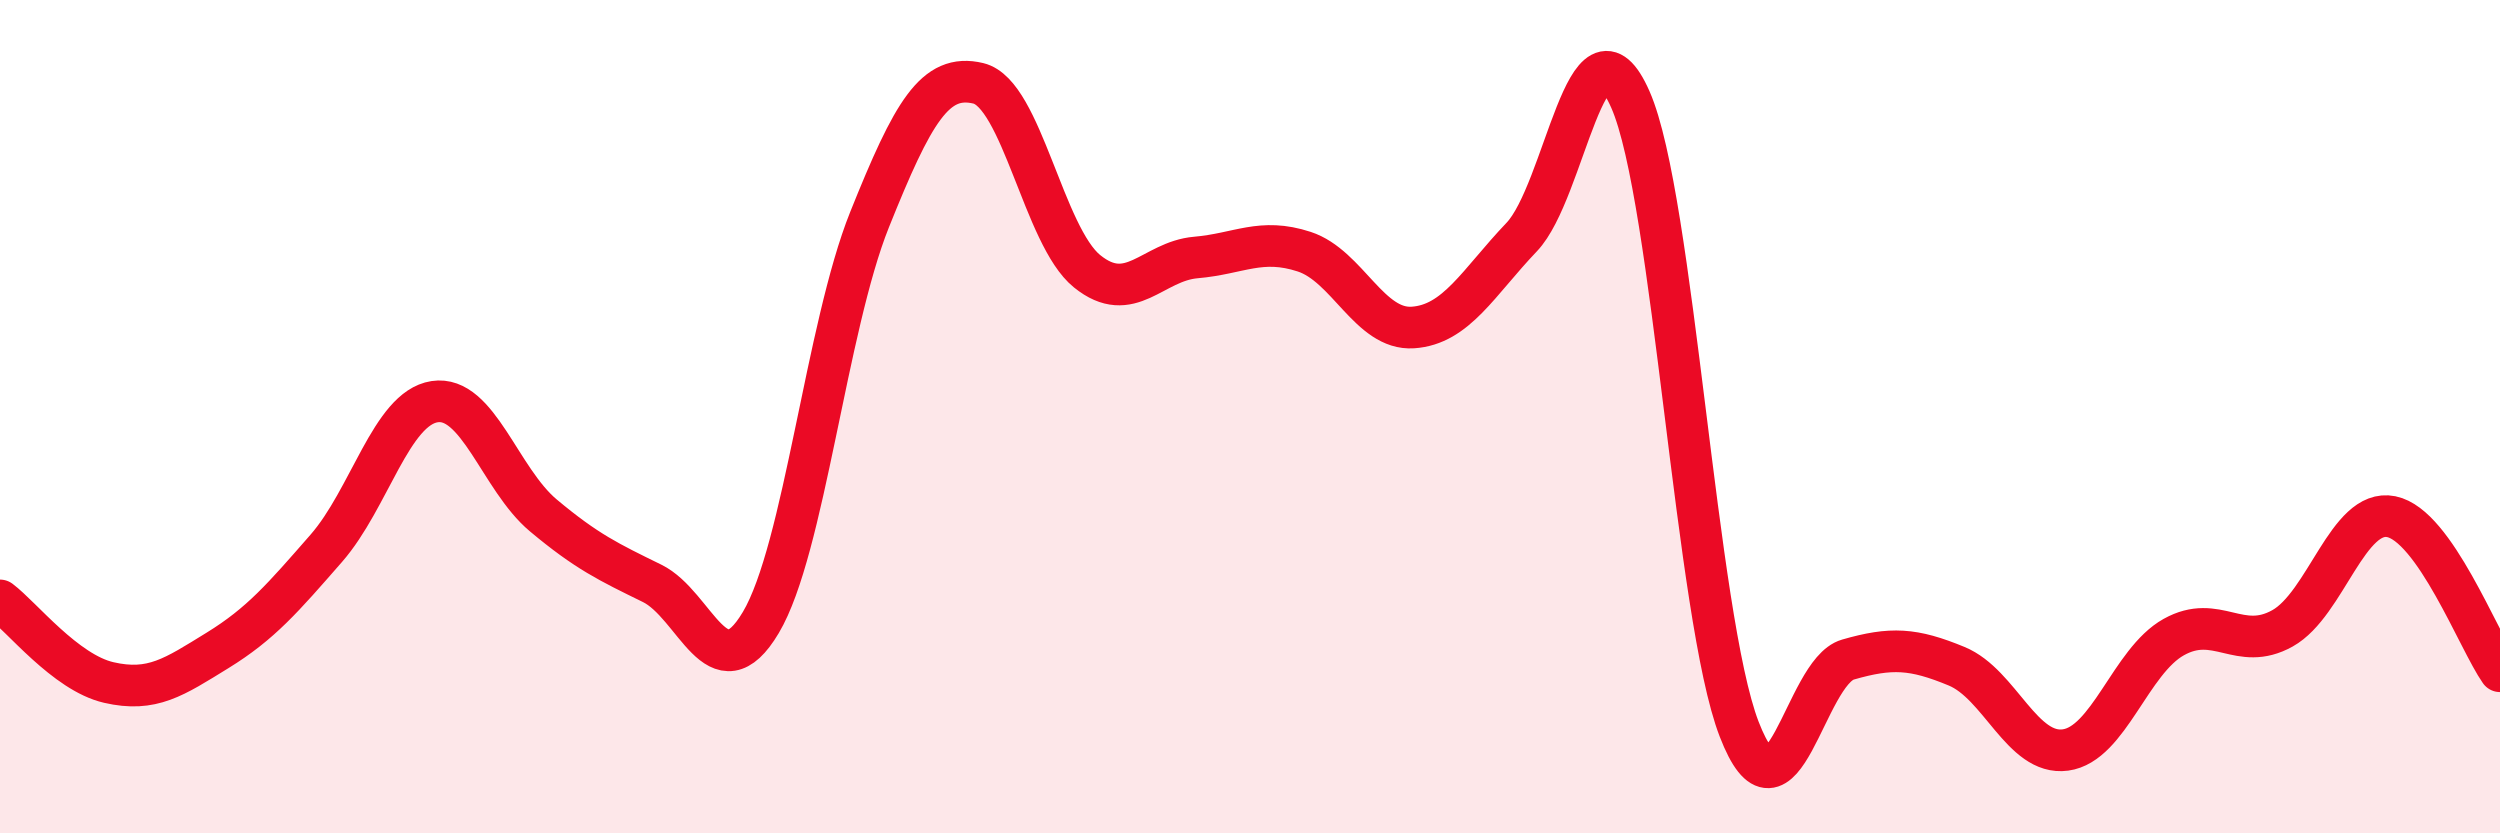 
    <svg width="60" height="20" viewBox="0 0 60 20" xmlns="http://www.w3.org/2000/svg">
      <path
        d="M 0,14.41 C 0.52,14.8 1.57,16.14 2.61,16.38 C 3.65,16.62 4.18,16.25 5.22,15.61 C 6.26,14.97 6.79,14.35 7.83,13.16 C 8.87,11.97 9.39,9.8 10.43,9.64 C 11.47,9.48 12,11.5 13.04,12.37 C 14.08,13.24 14.61,13.49 15.65,14 C 16.69,14.51 17.22,16.69 18.26,14.94 C 19.3,13.19 19.83,7.86 20.87,5.27 C 21.91,2.68 22.44,1.75 23.48,2 C 24.52,2.25 25.05,5.67 26.09,6.51 C 27.13,7.35 27.66,6.27 28.7,6.18 C 29.74,6.09 30.26,5.7 31.3,6.04 C 32.34,6.38 32.87,7.93 33.91,7.86 C 34.95,7.79 35.48,6.78 36.52,5.69 C 37.56,4.6 38.09,0.03 39.13,2.39 C 40.17,4.75 40.7,14.81 41.74,17.5 C 42.78,20.19 43.31,16.13 44.35,15.83 C 45.39,15.53 45.92,15.56 46.96,15.99 C 48,16.42 48.53,18.14 49.57,18 C 50.61,17.86 51.13,15.87 52.17,15.29 C 53.21,14.71 53.74,15.66 54.78,15.08 C 55.82,14.5 56.35,12.19 57.39,12.4 C 58.43,12.61 59.48,15.37 60,16.11L60 20L0 20Z"
        fill="#EB0A25"
        opacity="0.1"
        stroke-linecap="round"
        stroke-linejoin="round"
      />
      <path
        d="M 0,14.41 C 0.52,14.8 1.57,16.14 2.61,16.38 C 3.65,16.62 4.18,16.25 5.22,15.61 C 6.26,14.97 6.79,14.35 7.83,13.16 C 8.87,11.97 9.39,9.8 10.43,9.64 C 11.47,9.48 12,11.5 13.04,12.37 C 14.08,13.24 14.61,13.49 15.65,14 C 16.69,14.51 17.22,16.69 18.26,14.94 C 19.3,13.19 19.83,7.86 20.87,5.27 C 21.91,2.68 22.44,1.75 23.48,2 C 24.52,2.25 25.05,5.67 26.09,6.51 C 27.13,7.35 27.66,6.27 28.7,6.18 C 29.74,6.09 30.26,5.7 31.3,6.04 C 32.34,6.38 32.87,7.93 33.91,7.86 C 34.95,7.79 35.48,6.78 36.52,5.69 C 37.56,4.6 38.09,0.03 39.13,2.39 C 40.17,4.75 40.7,14.81 41.74,17.5 C 42.78,20.19 43.31,16.13 44.35,15.83 C 45.39,15.53 45.92,15.56 46.96,15.99 C 48,16.42 48.53,18.14 49.57,18 C 50.61,17.86 51.13,15.87 52.17,15.29 C 53.21,14.71 53.74,15.66 54.78,15.08 C 55.82,14.5 56.35,12.19 57.39,12.4 C 58.43,12.61 59.48,15.37 60,16.11"
        stroke="#EB0A25"
        stroke-width="1"
        fill="none"
        stroke-linecap="round"
        stroke-linejoin="round"
      />
    </svg>
  